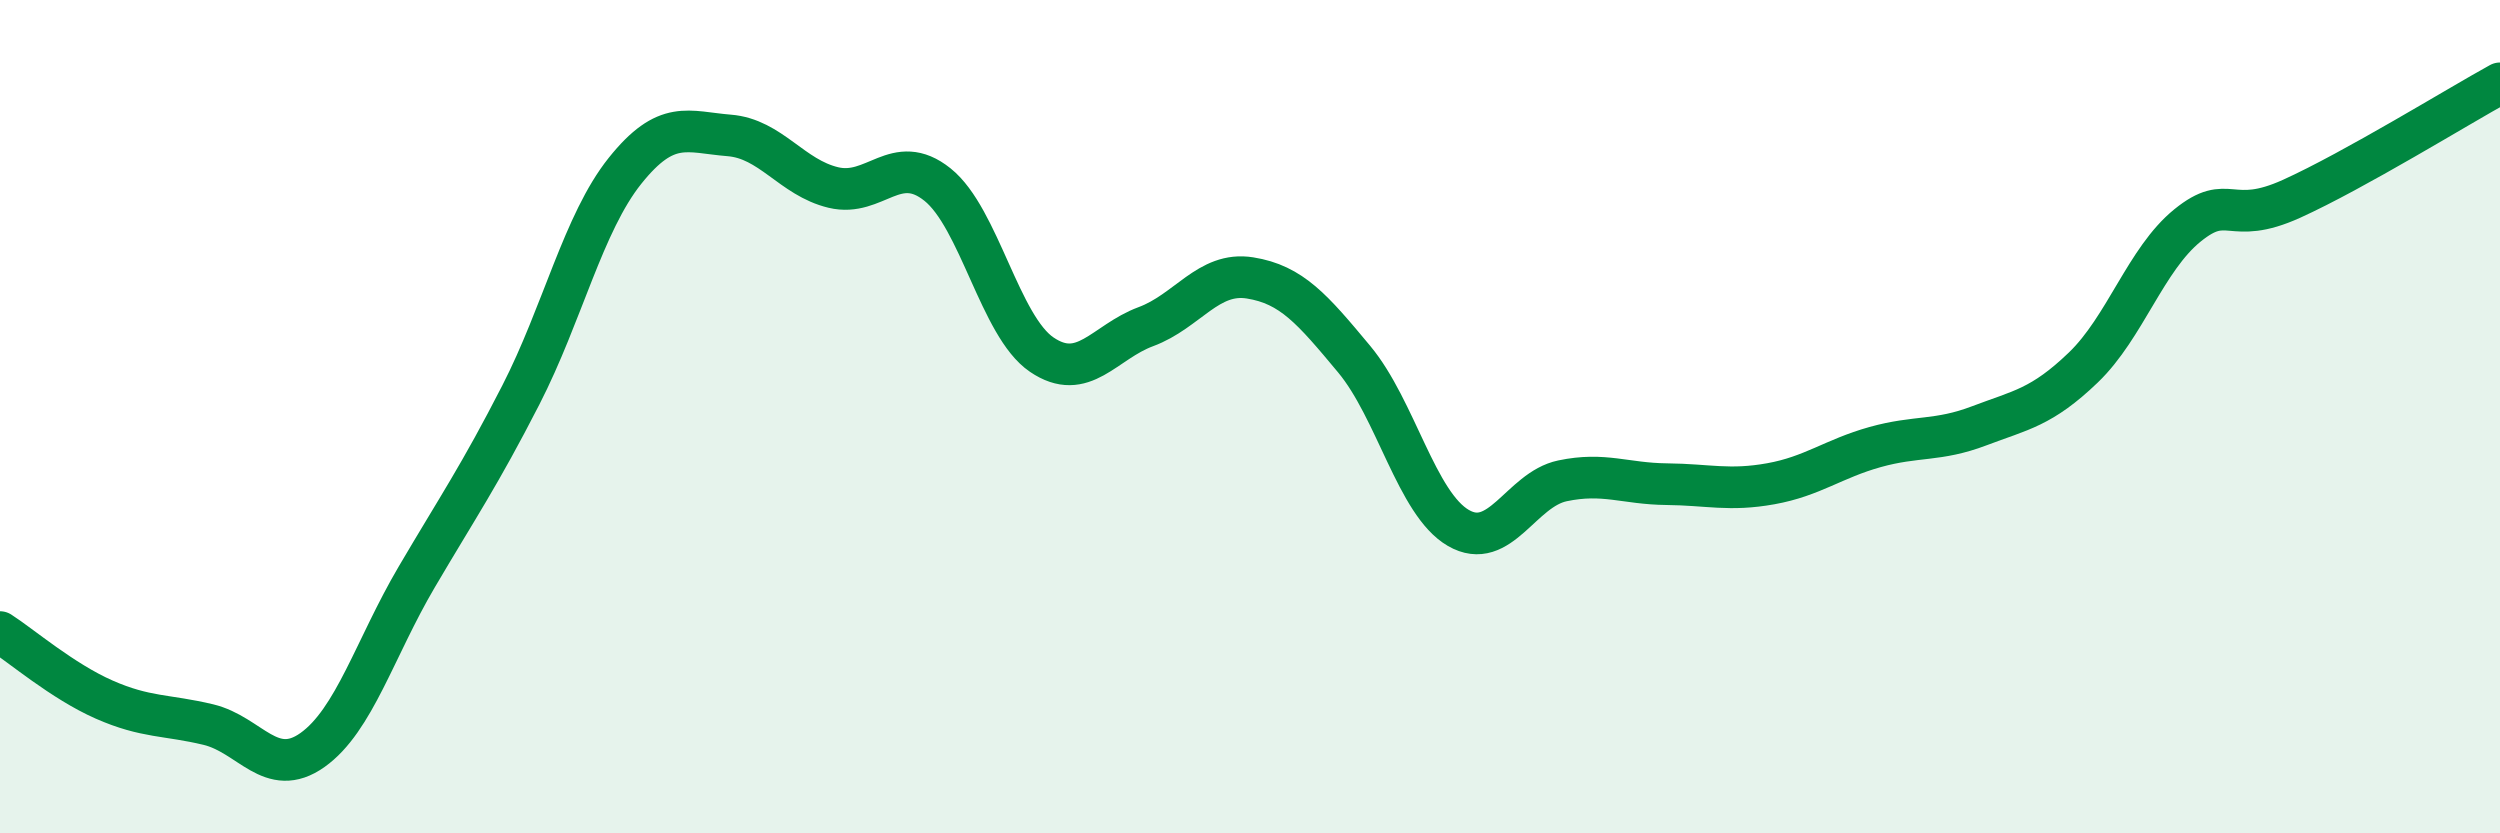 
    <svg width="60" height="20" viewBox="0 0 60 20" xmlns="http://www.w3.org/2000/svg">
      <path
        d="M 0,15.17 C 0.5,15.49 1.5,16.35 2.5,16.79 C 3.5,17.23 4,17.15 5,17.39 C 6,17.63 6.5,18.71 7.5,18 C 8.5,17.29 9,15.55 10,13.85 C 11,12.15 11.5,11.43 12.5,9.48 C 13.5,7.53 14,5.35 15,4.1 C 16,2.85 16.5,3.17 17.5,3.25 C 18.5,3.33 19,4.26 20,4.5 C 21,4.74 21.5,3.63 22.5,4.43 C 23.5,5.23 24,7.83 25,8.51 C 26,9.19 26.5,8.21 27.5,7.84 C 28.5,7.47 29,6.51 30,6.67 C 31,6.83 31.5,7.42 32.5,8.62 C 33.5,9.82 34,12.09 35,12.67 C 36,13.25 36.5,11.75 37.5,11.54 C 38.5,11.33 39,11.61 40,11.62 C 41,11.63 41.5,11.79 42.5,11.61 C 43.5,11.43 44,11.01 45,10.73 C 46,10.45 46.5,10.6 47.5,10.22 C 48.5,9.84 49,9.78 50,8.82 C 51,7.86 51.5,6.22 52.5,5.41 C 53.5,4.6 53.5,5.45 55,4.77 C 56.5,4.09 59,2.55 60,2L60 20L0 20Z"
        fill="#008740"
        opacity="0.1"
        stroke-linecap="round"
        stroke-linejoin="round"
      />
      <path
        d="M 0,15.17 C 0.5,15.49 1.5,16.35 2.5,16.79 C 3.5,17.23 4,17.15 5,17.39 C 6,17.63 6.5,18.71 7.5,18 C 8.5,17.29 9,15.55 10,13.85 C 11,12.15 11.5,11.43 12.5,9.48 C 13.5,7.53 14,5.35 15,4.1 C 16,2.85 16.5,3.17 17.5,3.25 C 18.5,3.33 19,4.26 20,4.5 C 21,4.74 21.5,3.63 22.5,4.43 C 23.5,5.23 24,7.83 25,8.51 C 26,9.19 26.5,8.21 27.5,7.84 C 28.5,7.47 29,6.51 30,6.67 C 31,6.83 31.5,7.42 32.5,8.62 C 33.5,9.82 34,12.09 35,12.67 C 36,13.25 36.5,11.75 37.5,11.54 C 38.5,11.33 39,11.61 40,11.62 C 41,11.63 41.5,11.79 42.5,11.61 C 43.5,11.43 44,11.01 45,10.73 C 46,10.45 46.5,10.6 47.5,10.22 C 48.5,9.84 49,9.78 50,8.82 C 51,7.86 51.5,6.22 52.5,5.41 C 53.5,4.6 53.5,5.45 55,4.77 C 56.5,4.09 59,2.55 60,2"
        stroke="#008740"
        stroke-width="1"
        fill="none"
        stroke-linecap="round"
        stroke-linejoin="round"
      />
    </svg>
  